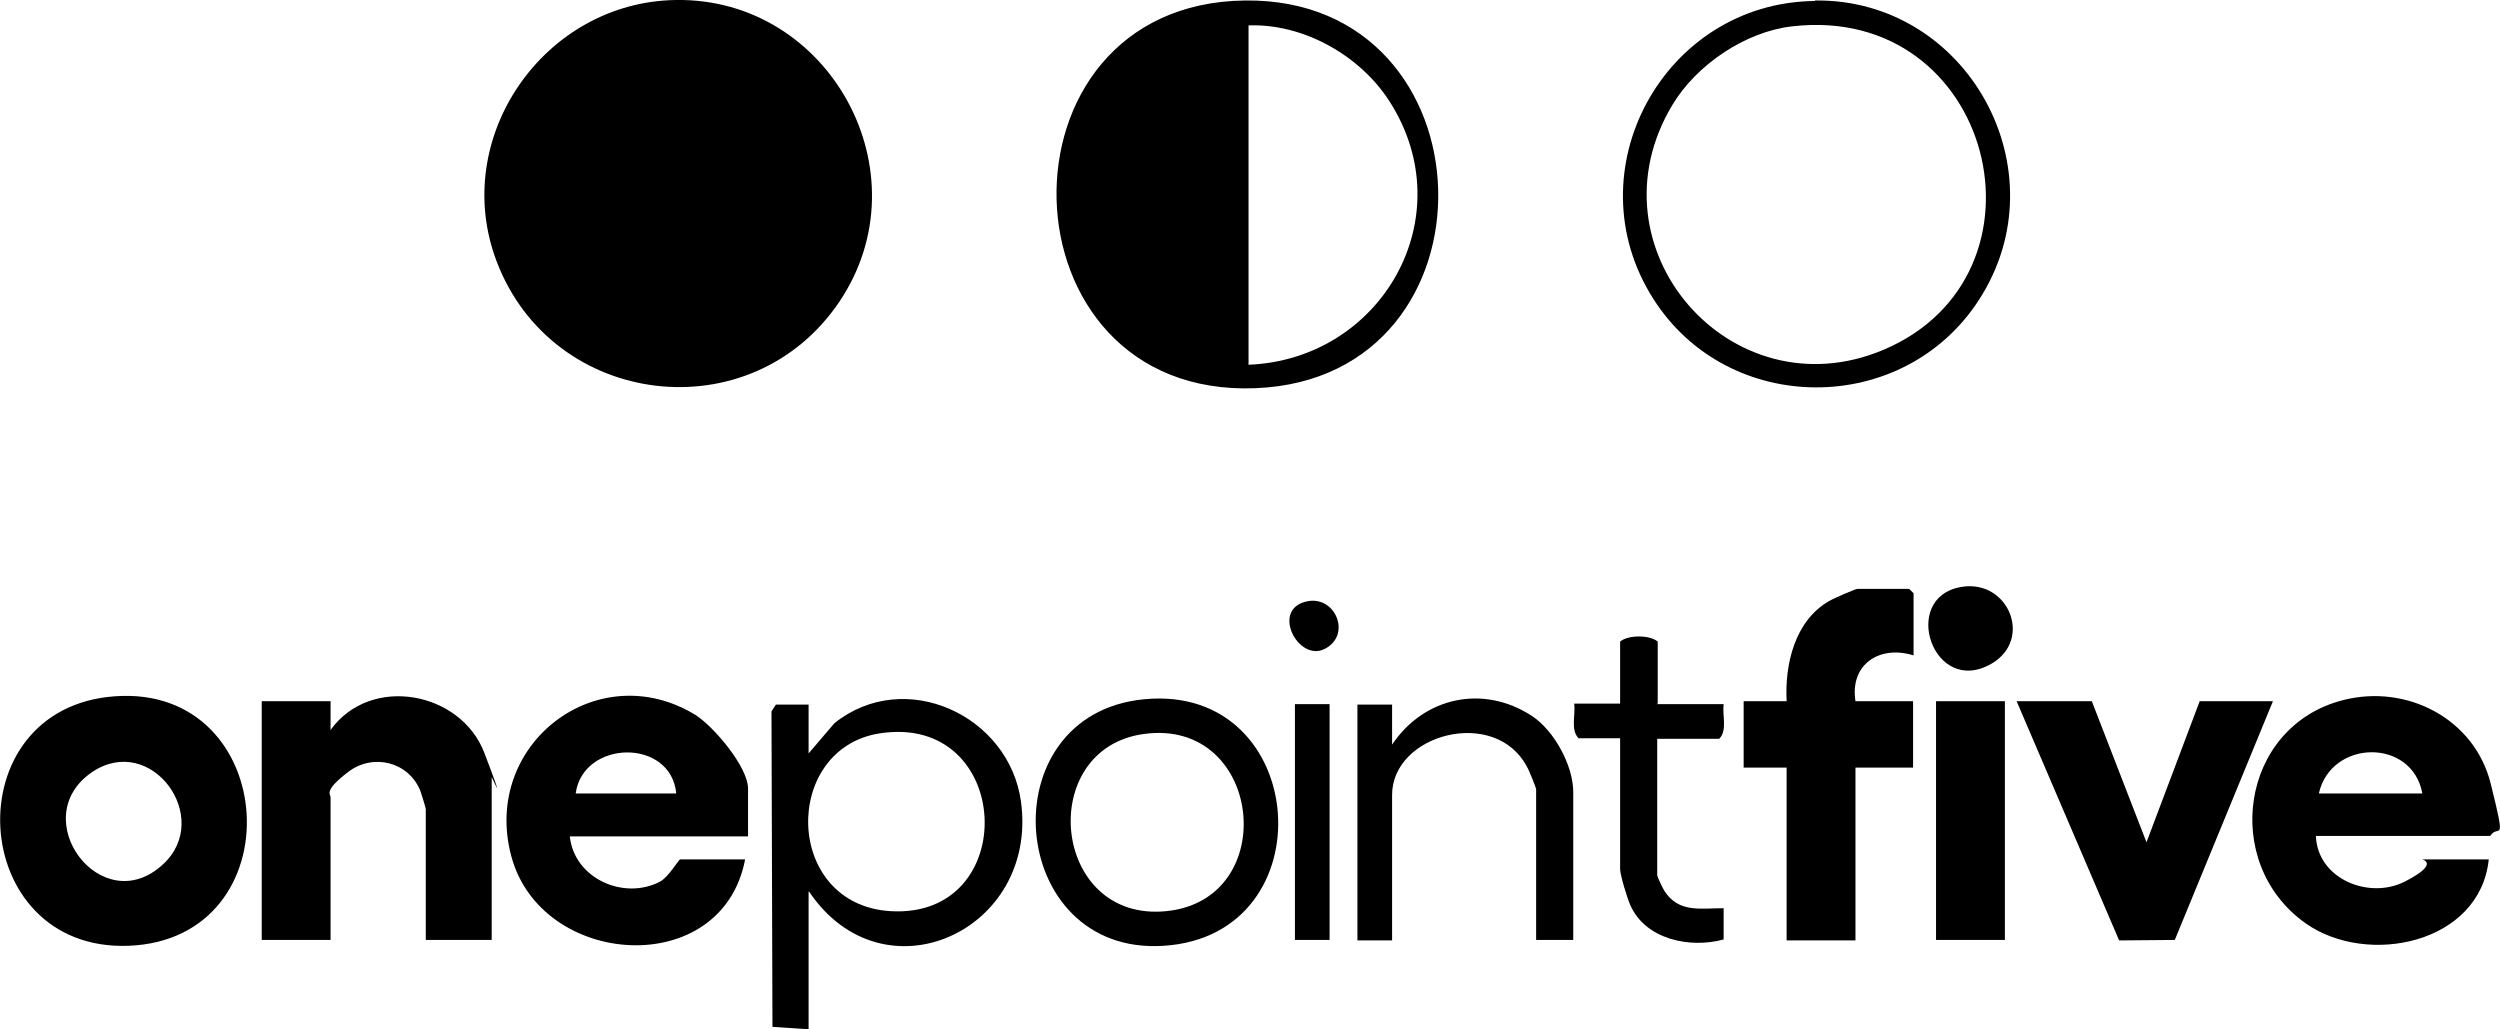<svg xmlns="http://www.w3.org/2000/svg" viewBox="0 0 512 210.8"><path d="M138.4 0c31.6-.5 51.2 35.5 33.5 61.8-18.1 26.8-58.8 21.8-70.2-8.3C92.1 28.2 111.4.4 138.4 0zM255 .1c51.3-.6 53.4 77.3 2.2 79.4-53.1 2.2-55-78.8-2.2-79.4zm.7 74.6c27.3-1.1 44-30.3 28.9-53.9-6-9.4-17.6-16-28.9-15.6v69.5zM153.2 171.3h-36.5c.9 8.6 11 13.1 18.4 9.3 1.8-.9 3.9-4.6 4.2-4.6h13.3c-4.7 24.8-41.8 22.3-47.9-.7-6.1-22.9 17.7-41.1 37.7-28.9 3.8 2.4 10.8 10.7 10.8 15.1v9.7zm-14.7-8.8c-1.1-11.4-19.1-11-20.6 0h20.6zM474.3 171.3c.4 8.8 11 13 18.3 9.2 7.4-3.8 3.2-4.5 3.5-4.5h13.6c-1.8 17.3-24.9 22-37.5 13.1-17.4-12.3-13.4-40.3 7.6-45.7 13.1-3.4 27 3.8 30.3 17.1s1.6 8-.1 10.7h-35.7zm21.8-8.8c-2.1-11.4-18.7-11.1-21.2 0h21.2zM23.5 142.6c34-2.5 37.1 49.8 2.8 51.1-33.1 1.2-35.9-48.7-2.8-51.1zm9.9 34.4c10.3-9.5-2.4-27-14.5-18.9-13.9 9.4 1.9 30.6 14.5 18.9z"/><path d="M100.8 192.5H87.2v-26.8c0-.2-.9-3.2-1.1-3.7-2.4-6-9.7-7.8-14.8-3.9s-3.6 4.5-3.6 5.2v29.2H53.6v-48.9h14.1v5.9c8.2-11.4 26.7-7.9 31.5 4.7 4.8 12.6 1.5 4.7 1.5 5v33.3zM391.8 134.2c-6.8-2.1-13 1.8-11.8 9.4h11.8v13.6H380v35.4h-14.1v-35.4h-8.8v-13.6h8.8c-.4-7.6 1.7-16.5 8.7-20.5.8-.5 5.4-2.5 5.8-2.5H391l.9.9v12.7h-.1zM165.6 182.5v28.3l-7.4-.5-.2-64.6.9-1.4h6.7v10l5.3-6.2c14.4-11.5 35.8-1.6 38.2 16.1 3.6 26.5-28.2 41-43.4 18.4h-.1zm14.5-32.3c-20 3.2-19.6 35 2.2 36.4 27 1.7 25.3-40.7-2.2-36.4zM428.4 143.6l11.2 28.9 10.9-28.9h15l-20.1 48.9-11.4.1-21-49h15.4zM371.7.1C403-.3 422.4 35 405.3 61.4c-15.5 24-51.4 23.9-66.7-.2C321.9 35 340.8.5 371.7.2zM367 5.4c-9.6 1.1-19.6 7.9-24.5 16.1-17.6 29.3 12 63.2 43.1 50.2C422.1 56.4 408.3.6 367 5.4z"/><path d="M234.4 143.2c33.9-3.2 37.6 48.4 3.9 50.5-32.2 2.1-36.1-47.5-3.9-50.5zm0 7.1c-22.4 2.9-19.1 38.7 4.5 36.3 23.6-2.4 19.7-39.5-4.5-36.3zM322.3 192.5h-7.7v-30.9c0-.2-1.5-4-1.9-4.6-6.5-12.3-27.6-6.7-27.6 5.8v29.8H278v-48.3h7.1v8.2c6.5-9.7 18.6-12.4 28.6-5.9 4.6 3 8.5 10.2 8.5 15.6v30.3h.1zM339.4 144.2H353c-.3 2.3.8 5.4-.9 7.1h-12.7v28c0 .2 1.2 2.8 1.5 3.2 2.9 4.5 7.4 3.5 12.1 3.5v6.4c-6.9 1.9-16 0-19.1-7-.6-1.3-2.1-6.2-2.1-7.4v-26.8h-8.5c-1.7-1.7-.6-4.8-.9-7.1h9.4v-12.7c1.6-1.4 6.1-1.4 7.7 0v12.7h-.1zM396.5 143.6h14.1v48.9h-14.1z"/><path d="M265.2 144.2h7.1v48.3h-7.1zM401.7 120.2c9.6-1.6 14.7 10.7 6.2 15.7-12 7-18.9-13.6-6.2-15.7zM268 123.1c5.6-.9 8.8 7 3.3 9.8s-11.3-8.5-3.3-9.8z"/></svg>